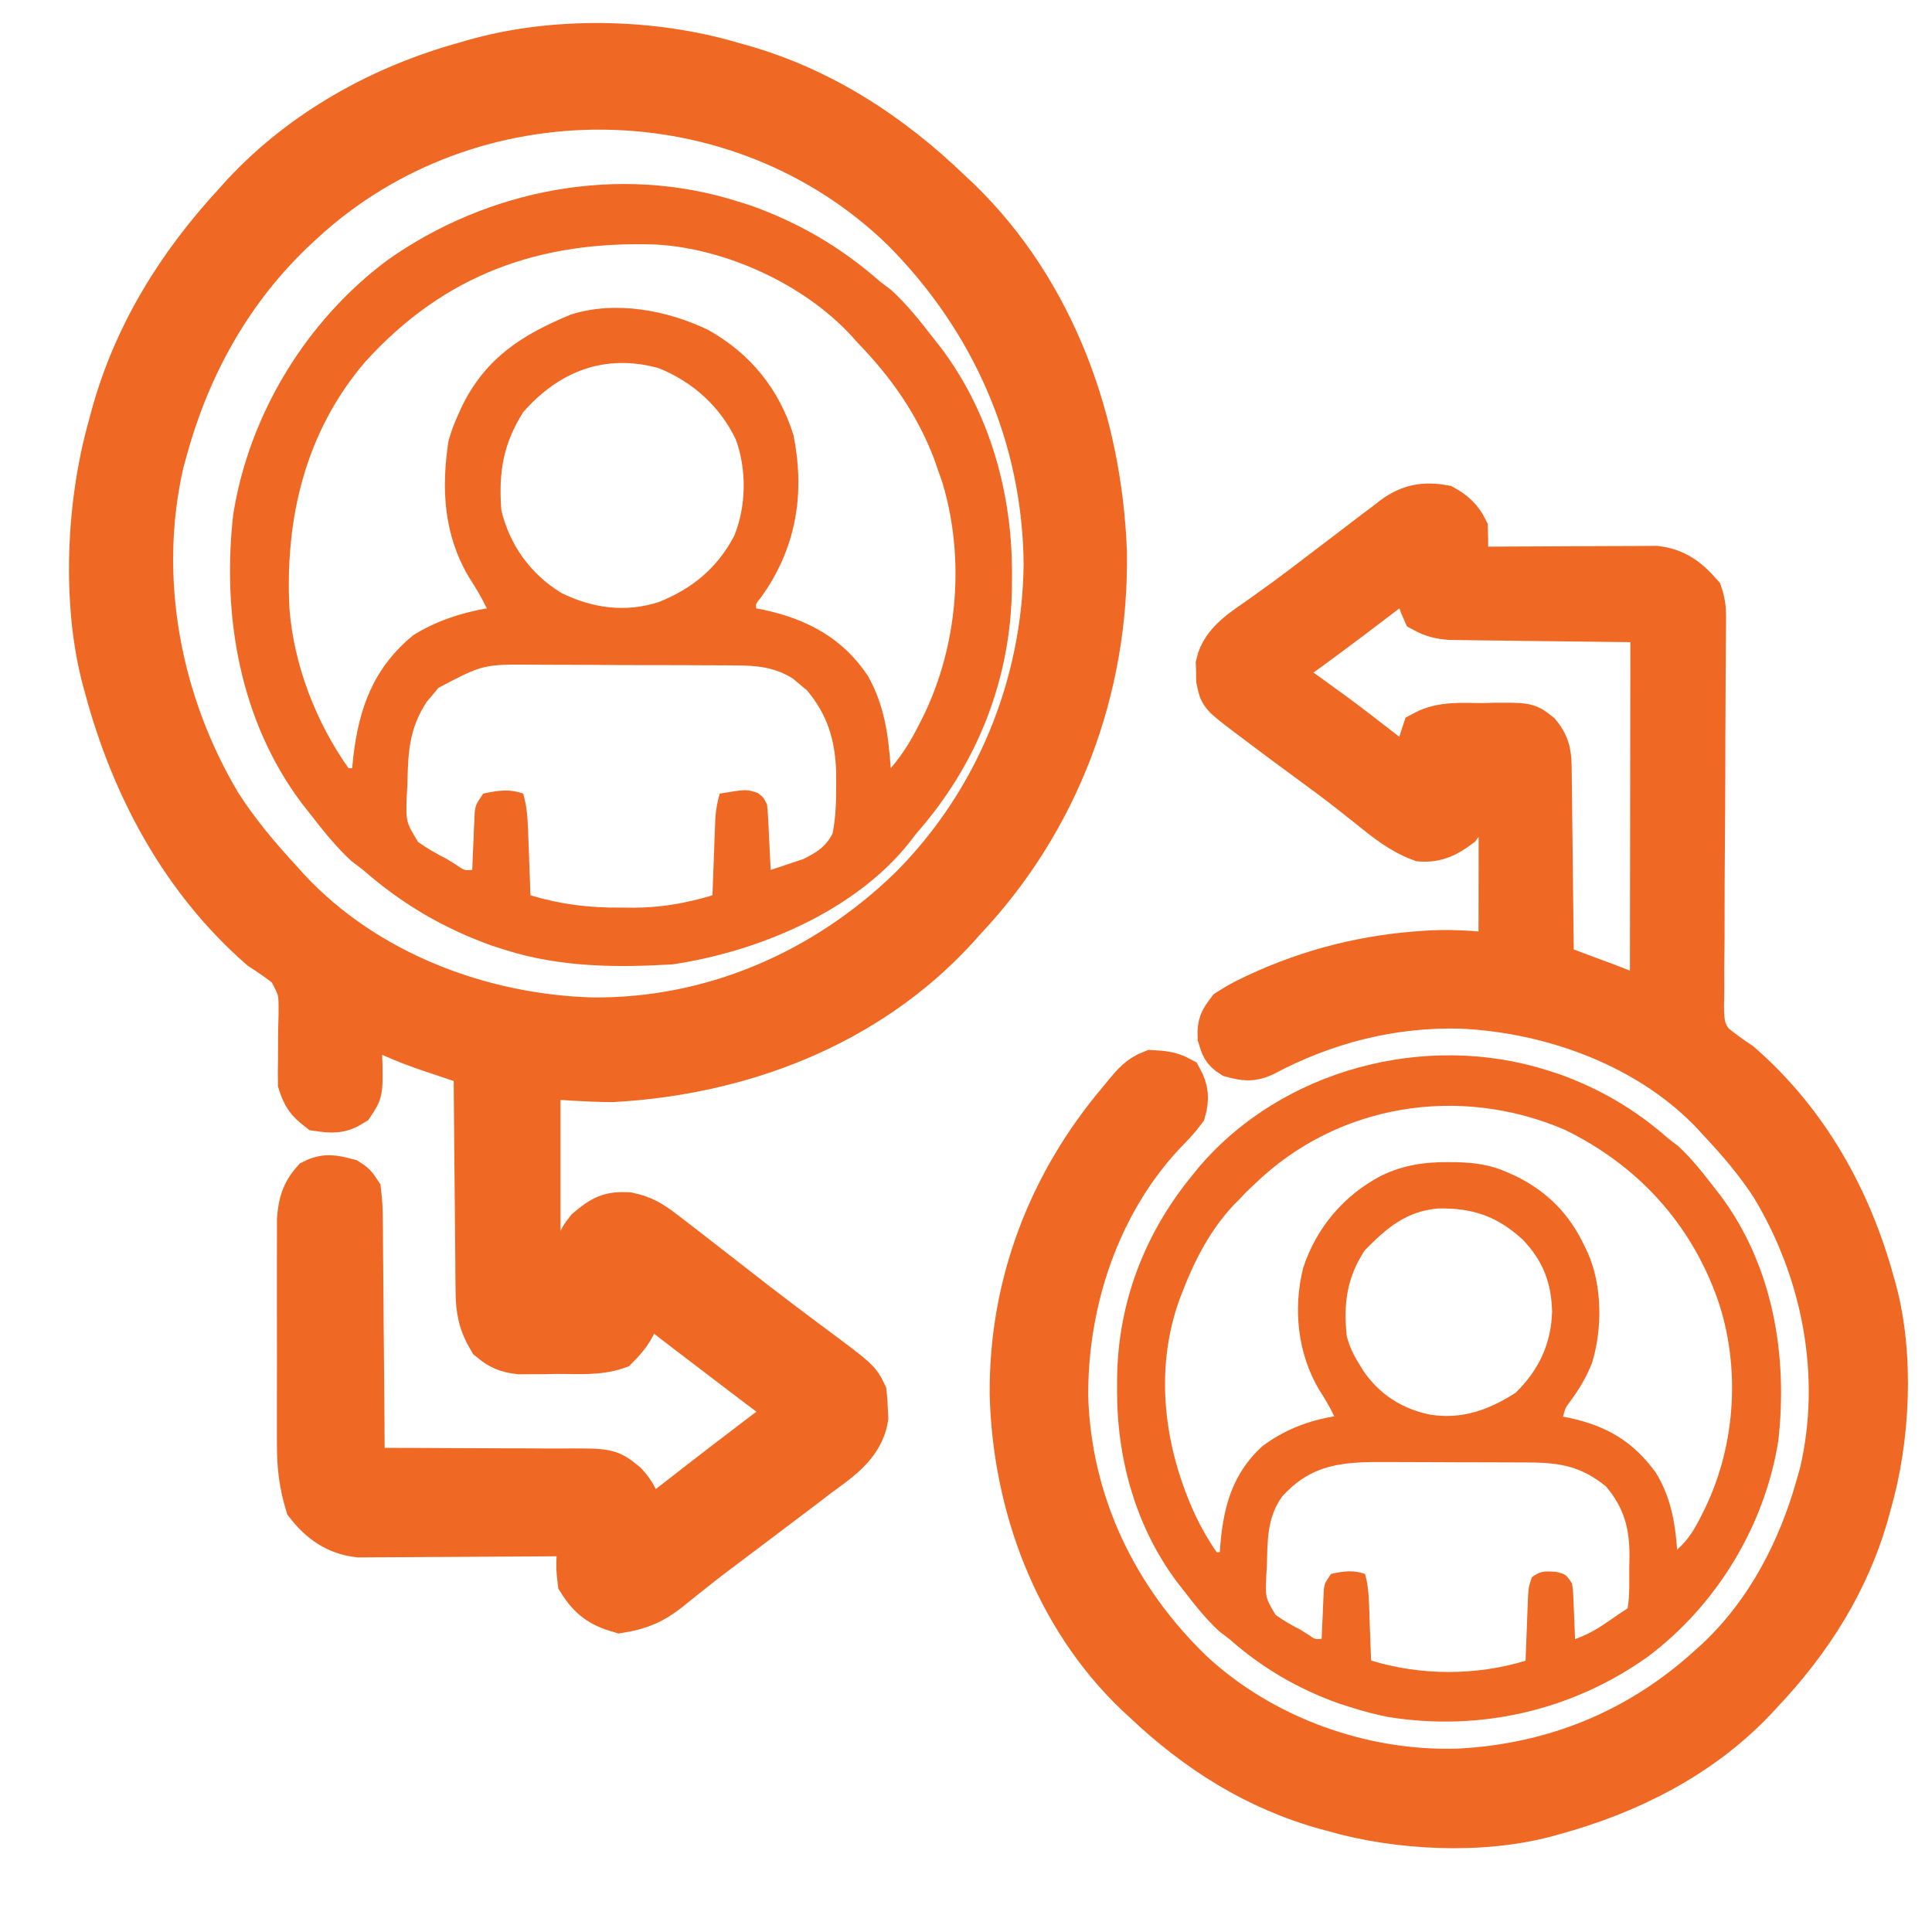 <svg width="42" height="42" viewBox="0 0 42 42" fill="none" xmlns="http://www.w3.org/2000/svg">
<path d="M15.893 1.406C15.95 1.422 16.008 1.437 16.067 1.454C17.828 1.947 19.328 2.919 20.647 4.192C20.71 4.251 20.773 4.311 20.839 4.372C22.874 6.353 23.891 9.163 23.998 11.993C24.048 14.974 22.975 17.807 20.959 19.954C20.891 20.029 20.823 20.105 20.754 20.182C18.821 22.283 16.078 23.309 13.303 23.459C12.763 23.456 12.224 23.412 11.685 23.377C11.685 24.927 11.685 26.477 11.685 28.074C11.993 28.074 12.302 28.074 12.62 28.074C12.613 27.97 12.613 27.97 12.606 27.865C12.574 27.021 12.574 27.021 12.79 26.746C13.095 26.49 13.257 26.393 13.655 26.419C13.985 26.491 14.154 26.6 14.422 26.805C14.491 26.857 14.491 26.857 14.56 26.91C14.72 27.032 14.878 27.155 15.036 27.278C15.163 27.377 15.291 27.476 15.418 27.575C15.626 27.736 15.833 27.897 16.039 28.059C16.575 28.478 17.116 28.888 17.662 29.293C18.638 30.02 18.638 30.02 18.777 30.303C18.795 30.459 18.795 30.459 18.801 30.642C18.804 30.701 18.807 30.761 18.81 30.822C18.707 31.434 18.176 31.751 17.72 32.094C17.647 32.15 17.575 32.205 17.5 32.263C17.277 32.433 17.053 32.602 16.828 32.771C16.762 32.821 16.695 32.871 16.627 32.923C16.379 33.111 16.13 33.298 15.881 33.485C15.584 33.706 15.29 33.93 15 34.162C14.944 34.206 14.889 34.25 14.832 34.295C14.728 34.377 14.625 34.46 14.523 34.544C14.184 34.812 13.903 34.93 13.477 35C13.066 34.881 12.85 34.727 12.62 34.363C12.589 34.098 12.589 34.098 12.6 33.821C12.603 33.728 12.606 33.636 12.609 33.541C12.613 33.471 12.616 33.401 12.62 33.328C12.557 33.329 12.495 33.329 12.431 33.33C11.841 33.335 11.252 33.338 10.663 33.341C10.36 33.342 10.057 33.344 9.754 33.346C9.461 33.349 9.169 33.35 8.876 33.351C8.765 33.351 8.653 33.352 8.542 33.353C8.385 33.355 8.229 33.355 8.072 33.355C7.983 33.356 7.894 33.356 7.803 33.357C7.329 33.302 6.991 33.067 6.697 32.691C6.571 32.269 6.521 31.899 6.521 31.455C6.521 31.399 6.52 31.343 6.52 31.285C6.519 31.102 6.52 30.918 6.52 30.735C6.52 30.607 6.52 30.478 6.52 30.35C6.52 30.082 6.52 29.814 6.521 29.546C6.522 29.202 6.521 28.859 6.52 28.516C6.52 28.251 6.52 27.986 6.52 27.722C6.52 27.595 6.52 27.469 6.52 27.342C6.519 27.165 6.52 26.988 6.521 26.812C6.521 26.711 6.521 26.611 6.521 26.507C6.546 26.175 6.609 25.945 6.828 25.696C7.094 25.564 7.273 25.613 7.554 25.686C7.686 25.773 7.686 25.773 7.788 25.925C7.812 26.125 7.822 26.307 7.822 26.507C7.822 26.566 7.823 26.625 7.824 26.686C7.826 26.881 7.827 27.076 7.828 27.272C7.829 27.407 7.831 27.542 7.832 27.677C7.836 28.034 7.838 28.39 7.84 28.746C7.842 29.109 7.846 29.473 7.85 29.836C7.856 30.549 7.862 31.262 7.866 31.975C7.965 31.975 7.965 31.975 8.066 31.975C8.691 31.975 9.316 31.977 9.941 31.981C10.262 31.984 10.583 31.985 10.905 31.985C11.215 31.984 11.525 31.986 11.835 31.989C11.954 31.99 12.072 31.99 12.19 31.989C13.23 31.983 13.23 31.983 13.586 32.273C13.766 32.473 13.864 32.647 13.901 32.92C13.915 33.014 13.915 33.014 13.93 33.109C13.937 33.178 13.937 33.178 13.945 33.249C14.008 33.2 14.008 33.2 14.072 33.149C14.847 32.542 15.625 31.938 16.409 31.343C16.472 31.296 16.534 31.248 16.598 31.199C16.685 31.134 16.685 31.134 16.773 31.067C16.823 31.029 16.874 30.991 16.926 30.952C17.062 30.86 17.062 30.86 17.296 30.781C17.296 30.728 17.296 30.676 17.296 30.622C17.228 30.589 17.228 30.589 17.159 30.556C16.987 30.464 16.84 30.363 16.685 30.245C16.627 30.201 16.569 30.158 16.509 30.113C16.447 30.066 16.386 30.018 16.322 29.97C16.258 29.921 16.194 29.873 16.127 29.823C15.398 29.269 14.671 28.712 13.945 28.154C13.923 28.253 13.901 28.353 13.879 28.455C13.788 28.823 13.662 29 13.399 29.268C12.989 29.408 12.552 29.366 12.123 29.368C11.979 29.37 11.979 29.37 11.832 29.373C11.739 29.373 11.647 29.374 11.551 29.374C11.467 29.375 11.382 29.375 11.295 29.376C11.021 29.343 10.886 29.286 10.671 29.109C10.461 28.753 10.408 28.486 10.404 28.073C10.403 27.992 10.403 27.992 10.402 27.91C10.399 27.735 10.399 27.559 10.398 27.383C10.396 27.261 10.395 27.138 10.394 27.016C10.39 26.695 10.388 26.373 10.386 26.052C10.383 25.724 10.38 25.396 10.376 25.068C10.369 24.425 10.364 23.782 10.36 23.139C10.29 23.115 10.29 23.115 10.219 23.092C10.005 23.02 9.791 22.949 9.577 22.877C9.504 22.853 9.431 22.828 9.355 22.803C8.803 22.617 8.295 22.396 7.788 22.104C7.79 22.177 7.79 22.177 7.793 22.252C7.799 22.474 7.803 22.697 7.807 22.92C7.81 22.997 7.813 23.074 7.815 23.153C7.823 23.723 7.823 23.723 7.648 23.986C7.395 24.145 7.222 24.136 6.931 24.094C6.704 23.917 6.631 23.814 6.541 23.537C6.538 23.368 6.54 23.199 6.544 23.031C6.544 22.876 6.544 22.722 6.545 22.567C6.546 22.409 6.551 22.251 6.555 22.093C6.56 21.519 6.56 21.519 6.303 21.031C6.103 20.87 5.898 20.73 5.684 20.591C3.993 19.114 2.915 17.112 2.332 14.939C2.31 14.859 2.31 14.859 2.287 14.778C1.839 13.098 1.942 10.944 2.41 9.287C2.426 9.228 2.441 9.17 2.457 9.11C2.94 7.31 3.892 5.778 5.138 4.431C5.196 4.366 5.254 4.302 5.314 4.235C6.61 2.846 8.321 1.903 10.126 1.406C10.182 1.389 10.238 1.373 10.296 1.356C12.04 0.855 14.158 0.894 15.893 1.406ZM6.541 4.829C6.501 4.866 6.461 4.903 6.42 4.941C5.021 6.25 4.089 7.907 3.579 9.765C3.553 9.86 3.526 9.956 3.499 10.055C2.92 12.591 3.439 15.285 4.748 17.486C5.135 18.094 5.587 18.632 6.073 19.158C6.127 19.218 6.18 19.278 6.235 19.339C7.93 21.166 10.433 22.111 12.862 22.183C15.476 22.212 17.936 21.153 19.82 19.319C21.678 17.455 22.723 14.926 22.753 12.263C22.727 9.471 21.603 6.944 19.669 4.991C16.083 1.483 10.21 1.428 6.541 4.829Z" fill="#F06924" stroke="#F06924"/>
<path d="M16.042 4.38C16.132 4.408 16.222 4.437 16.315 4.466C17.374 4.843 18.285 5.377 19.127 6.117C19.209 6.179 19.29 6.241 19.374 6.305C19.73 6.629 20.019 7.001 20.314 7.381C20.386 7.472 20.386 7.472 20.46 7.565C21.526 8.986 22.008 10.739 22 12.494C21.999 12.592 21.999 12.69 21.998 12.791C21.972 14.783 21.237 16.628 19.918 18.121C19.881 18.169 19.845 18.218 19.807 18.267C18.624 19.798 16.479 20.691 14.618 20.965C13.382 21.038 12.164 21.026 10.978 20.649C10.888 20.62 10.798 20.591 10.705 20.562C9.646 20.185 8.736 19.651 7.893 18.911C7.811 18.849 7.73 18.787 7.646 18.724C7.29 18.399 7.001 18.027 6.706 17.648C6.658 17.587 6.61 17.526 6.56 17.463C5.212 15.666 4.822 13.378 5.07 11.184C5.416 9.008 6.655 6.973 8.424 5.654C10.613 4.107 13.461 3.559 16.042 4.38ZM7.938 7.868C6.633 9.392 6.191 11.281 6.293 13.239C6.39 14.46 6.869 15.703 7.577 16.7C7.603 16.7 7.629 16.7 7.656 16.7C7.663 16.622 7.671 16.545 7.679 16.466C7.802 15.389 8.121 14.515 8.985 13.808C9.463 13.507 10.029 13.32 10.583 13.225C10.469 12.986 10.335 12.767 10.192 12.544C9.648 11.625 9.589 10.633 9.75 9.587C9.802 9.394 9.867 9.221 9.95 9.039C9.982 8.968 10.014 8.897 10.046 8.824C10.569 7.77 11.358 7.273 12.411 6.838C13.377 6.53 14.504 6.744 15.389 7.169C16.31 7.681 16.937 8.457 17.25 9.46C17.486 10.643 17.34 11.743 16.694 12.766C16.646 12.837 16.597 12.908 16.547 12.982C16.43 13.124 16.43 13.124 16.437 13.225C16.497 13.236 16.556 13.248 16.617 13.26C17.556 13.465 18.326 13.878 18.865 14.69C19.231 15.339 19.311 15.971 19.364 16.7C19.629 16.392 19.817 16.078 19.997 15.717C20.025 15.662 20.052 15.607 20.081 15.551C20.825 14.015 20.98 12.128 20.487 10.492C20.456 10.403 20.425 10.315 20.393 10.224C20.364 10.141 20.336 10.058 20.306 9.973C19.936 9.007 19.37 8.198 18.652 7.46C18.604 7.405 18.555 7.351 18.506 7.296C17.471 6.177 15.782 5.404 14.265 5.316C11.733 5.229 9.666 5.961 7.938 7.868ZM11.374 8.96C10.934 9.658 10.837 10.274 10.899 11.092C11.081 11.854 11.535 12.48 12.201 12.889C12.887 13.226 13.598 13.322 14.328 13.086C15.06 12.789 15.594 12.348 15.963 11.645C16.224 10.998 16.235 10.215 15.997 9.557C15.654 8.835 15.055 8.297 14.313 8.001C13.142 7.682 12.152 8.074 11.374 8.96ZM9.53 14.954C9.469 15.029 9.469 15.029 9.406 15.105C9.364 15.155 9.322 15.204 9.278 15.255C8.893 15.84 8.869 16.365 8.857 17.055C8.852 17.15 8.846 17.244 8.84 17.342C8.826 17.868 8.826 17.868 9.088 18.303C9.291 18.446 9.492 18.562 9.713 18.674C9.783 18.718 9.854 18.762 9.927 18.807C10.096 18.924 10.096 18.924 10.266 18.911C10.27 18.811 10.274 18.711 10.278 18.608C10.284 18.477 10.29 18.346 10.296 18.215C10.3 18.116 10.3 18.116 10.303 18.016C10.307 17.952 10.31 17.889 10.313 17.824C10.315 17.765 10.318 17.707 10.32 17.647C10.345 17.49 10.345 17.49 10.504 17.253C10.814 17.184 11.071 17.144 11.374 17.253C11.449 17.509 11.468 17.748 11.478 18.014C11.482 18.099 11.485 18.183 11.488 18.27C11.491 18.358 11.494 18.446 11.498 18.536C11.501 18.625 11.505 18.714 11.508 18.806C11.516 19.025 11.524 19.244 11.532 19.464C12.201 19.662 12.814 19.738 13.51 19.73C13.596 19.731 13.682 19.732 13.77 19.733C14.373 19.731 14.911 19.635 15.488 19.464C15.491 19.38 15.491 19.38 15.494 19.295C15.503 19.042 15.513 18.789 15.523 18.536C15.526 18.448 15.529 18.36 15.532 18.27C15.535 18.186 15.539 18.101 15.542 18.014C15.545 17.936 15.548 17.858 15.551 17.778C15.565 17.593 15.594 17.43 15.646 17.253C16.226 17.156 16.226 17.156 16.472 17.238C16.596 17.332 16.596 17.332 16.675 17.49C16.686 17.598 16.694 17.707 16.7 17.816C16.703 17.88 16.706 17.943 16.71 18.009C16.713 18.075 16.716 18.142 16.719 18.21C16.723 18.277 16.726 18.344 16.729 18.413C16.738 18.579 16.746 18.745 16.754 18.911C16.913 18.86 17.071 18.807 17.228 18.753C17.346 18.714 17.346 18.714 17.465 18.674C17.751 18.532 17.954 18.407 18.099 18.121C18.17 17.769 18.178 17.424 18.178 17.065C18.178 16.973 18.178 16.88 18.178 16.785C18.153 16.086 17.994 15.548 17.543 15.007C17.493 14.966 17.443 14.925 17.392 14.883C17.317 14.82 17.317 14.82 17.241 14.755C16.845 14.503 16.446 14.465 15.986 14.466C15.927 14.465 15.868 14.464 15.807 14.464C15.613 14.462 15.419 14.462 15.224 14.462C15.088 14.461 14.952 14.461 14.816 14.46C14.532 14.459 14.247 14.459 13.962 14.459C13.599 14.459 13.236 14.457 12.872 14.454C12.591 14.453 12.311 14.452 12.03 14.452C11.896 14.452 11.762 14.451 11.628 14.45C10.505 14.44 10.505 14.44 9.53 14.954Z" fill="#F06924"/>
<path d="M31.378 11.042C31.587 11.157 31.739 11.296 31.847 11.513C31.852 11.661 31.852 11.81 31.851 11.958C31.85 12.038 31.849 12.118 31.849 12.2C31.847 12.292 31.847 12.292 31.846 12.386C31.9 12.386 31.954 12.386 32.009 12.385C32.517 12.382 33.025 12.379 33.533 12.378C33.794 12.377 34.055 12.376 34.317 12.374C34.569 12.372 34.821 12.371 35.073 12.371C35.169 12.371 35.265 12.37 35.361 12.37C35.496 12.368 35.631 12.368 35.766 12.368C35.843 12.368 35.919 12.368 35.998 12.367C36.415 12.415 36.68 12.62 36.951 12.93C37.021 13.142 37.025 13.287 37.023 13.509C37.023 13.588 37.022 13.666 37.021 13.747C37.02 13.833 37.02 13.92 37.019 14.009C37.018 14.1 37.017 14.192 37.017 14.284C37.016 14.43 37.015 14.577 37.014 14.723C37.011 15.087 37.009 15.451 37.009 15.815C37.008 15.868 37.008 15.921 37.008 15.975C37.008 16.193 37.007 16.411 37.007 16.629C37.006 17.247 37.003 17.866 36.997 18.484C36.993 18.975 36.99 19.467 36.991 19.958C36.992 20.218 36.991 20.478 36.987 20.737C36.983 20.982 36.983 21.227 36.985 21.471C36.985 21.603 36.982 21.735 36.978 21.867C36.984 22.223 36.994 22.447 37.234 22.721C37.42 22.874 37.611 23.009 37.811 23.143C39.261 24.407 40.191 26.071 40.694 27.916C40.706 27.961 40.719 28.006 40.732 28.052C41.117 29.47 41.026 31.288 40.62 32.686C40.607 32.735 40.594 32.784 40.58 32.835C40.161 34.353 39.34 35.645 38.264 36.781C38.214 36.835 38.163 36.889 38.112 36.945C36.934 38.178 35.39 38.95 33.76 39.395C33.715 39.407 33.67 39.42 33.623 39.433C32.206 39.818 30.387 39.727 28.99 39.321C28.941 39.308 28.891 39.295 28.84 39.281C27.322 38.863 26.03 38.041 24.895 36.965C24.84 36.915 24.786 36.864 24.73 36.813C22.972 35.134 22.08 32.723 22.015 30.323C21.993 27.945 22.839 25.734 24.374 23.931C24.413 23.883 24.453 23.835 24.493 23.785C24.663 23.579 24.797 23.425 25.047 23.328C25.272 23.34 25.448 23.358 25.647 23.467C25.773 23.697 25.789 23.889 25.718 24.135C25.587 24.311 25.442 24.461 25.289 24.617C23.847 26.152 23.14 28.298 23.157 30.379C23.233 32.691 24.232 34.772 25.889 36.367C27.432 37.8 29.61 38.581 31.708 38.513C33.795 38.407 35.647 37.649 37.19 36.242C37.243 36.194 37.297 36.146 37.352 36.096C38.444 35.069 39.149 33.711 39.546 32.281C39.569 32.201 39.592 32.12 39.616 32.037C40.118 29.898 39.673 27.623 38.547 25.764C38.214 25.251 37.825 24.796 37.407 24.351C37.365 24.306 37.324 24.26 37.282 24.213C35.895 22.734 33.779 21.959 31.789 21.863C30.26 21.817 28.797 22.192 27.451 22.909C27.203 23.023 27.055 22.996 26.794 22.927C26.616 22.814 26.596 22.735 26.534 22.532C26.524 22.271 26.571 22.193 26.728 21.986C26.883 21.886 27.025 21.805 27.19 21.727C27.237 21.704 27.284 21.681 27.332 21.658C28.502 21.112 29.718 20.809 31.004 20.732C31.076 20.728 31.076 20.728 31.149 20.723C31.655 20.701 32.127 20.75 32.641 20.785C32.643 19.477 32.645 18.169 32.646 16.821C32.38 16.821 32.114 16.82 31.84 16.82C31.846 16.908 31.846 16.908 31.852 16.997C31.879 17.709 31.879 17.709 31.709 17.941C31.453 18.133 31.222 18.251 30.898 18.23C30.48 18.077 30.145 17.808 29.803 17.531C29.697 17.447 29.59 17.362 29.483 17.278C29.429 17.235 29.374 17.192 29.318 17.147C29.053 16.94 28.782 16.742 28.511 16.543C28.085 16.23 27.661 15.916 27.24 15.597C27.192 15.561 27.145 15.525 27.095 15.488C26.565 15.084 26.565 15.084 26.504 14.773C26.503 14.69 26.503 14.69 26.502 14.605C26.5 14.55 26.498 14.494 26.496 14.437C26.604 13.963 27.072 13.694 27.444 13.43C27.559 13.348 27.674 13.265 27.788 13.182C27.878 13.118 27.878 13.118 27.969 13.052C28.211 12.875 28.449 12.693 28.687 12.511C28.922 12.331 29.157 12.152 29.393 11.974C29.504 11.89 29.615 11.805 29.725 11.72C29.876 11.604 30.028 11.49 30.18 11.377C30.246 11.325 30.246 11.325 30.312 11.273C30.65 11.026 30.963 10.967 31.378 11.042ZM30.433 12.587C30.376 12.63 30.319 12.674 30.261 12.719C30.199 12.766 30.137 12.814 30.073 12.863C29.578 13.242 29.08 13.617 28.577 13.986C28.497 14.045 28.497 14.045 28.415 14.105C28.216 14.251 28.018 14.394 27.812 14.531C27.887 14.757 27.929 14.787 28.115 14.92C28.166 14.957 28.216 14.993 28.267 15.031C28.349 15.089 28.349 15.089 28.433 15.149C28.549 15.233 28.665 15.317 28.78 15.401C28.841 15.445 28.902 15.489 28.965 15.535C29.352 15.82 29.73 16.115 30.11 16.41C30.166 16.454 30.223 16.497 30.281 16.542C30.331 16.581 30.381 16.62 30.432 16.66C30.568 16.763 30.568 16.763 30.765 16.819C30.774 16.773 30.783 16.726 30.793 16.679C30.805 16.618 30.817 16.558 30.829 16.495C30.841 16.436 30.852 16.375 30.864 16.314C30.901 16.147 30.901 16.147 30.968 15.946C31.361 15.735 31.807 15.785 32.24 15.784C32.325 15.781 32.41 15.779 32.498 15.777C33.194 15.774 33.194 15.774 33.441 15.972C33.667 16.247 33.664 16.455 33.668 16.801C33.669 16.846 33.669 16.891 33.67 16.938C33.672 17.087 33.673 17.236 33.675 17.386C33.676 17.489 33.677 17.593 33.678 17.697C33.682 17.97 33.685 18.242 33.688 18.515C33.691 18.793 33.694 19.071 33.697 19.35C33.704 19.896 33.71 20.442 33.716 20.988C33.8 21.019 33.884 21.051 33.968 21.083C34.038 21.109 34.038 21.109 34.11 21.136C34.246 21.187 34.383 21.238 34.519 21.289C34.608 21.322 34.697 21.355 34.786 21.388C34.83 21.404 34.874 21.42 34.919 21.437C35.265 21.566 35.593 21.712 35.932 21.864C35.935 19.093 35.939 16.322 35.943 13.466C34.432 13.448 34.432 13.448 32.922 13.43C32.629 13.426 32.629 13.426 32.492 13.424C32.397 13.423 32.301 13.422 32.206 13.421C32.061 13.42 31.916 13.418 31.771 13.415C31.689 13.414 31.608 13.413 31.524 13.412C31.309 13.393 31.16 13.36 30.971 13.258C30.842 12.978 30.807 12.69 30.771 12.385C30.641 12.385 30.532 12.511 30.433 12.587Z" fill="#F06924" stroke="#F06924"/>
<path d="M33.651 23.272C33.728 23.296 33.804 23.321 33.883 23.346C34.782 23.667 35.555 24.122 36.27 24.753C36.339 24.806 36.408 24.859 36.479 24.913C36.781 25.189 37.026 25.506 37.276 25.829C37.337 25.907 37.337 25.907 37.4 25.987C38.542 27.516 38.871 29.463 38.658 31.329C38.362 33.18 37.308 34.909 35.804 36.029C34.162 37.189 32.174 37.645 30.183 37.327C29.894 37.27 29.614 37.195 29.334 37.105C29.258 37.081 29.181 37.056 29.102 37.031C28.204 36.71 27.431 36.255 26.716 35.624C26.647 35.571 26.578 35.518 26.506 35.464C26.205 35.188 25.96 34.871 25.71 34.548C25.669 34.496 25.628 34.444 25.586 34.39C24.682 33.181 24.275 31.689 24.284 30.196C24.284 30.113 24.285 30.03 24.285 29.944C24.308 28.311 24.884 26.808 25.923 25.546C25.969 25.489 26.015 25.432 26.063 25.373C27.878 23.241 30.998 22.423 33.651 23.272ZM27.266 25.749C27.207 25.806 27.147 25.863 27.085 25.921C27.034 25.975 26.983 26.029 26.93 26.085C26.895 26.12 26.86 26.155 26.824 26.191C26.304 26.743 25.961 27.413 25.693 28.115C25.669 28.178 25.669 28.178 25.644 28.242C25.079 29.803 25.312 31.495 25.998 32.967C26.133 33.241 26.274 33.493 26.45 33.743C26.472 33.743 26.494 33.743 26.517 33.743C26.522 33.674 26.527 33.606 26.533 33.536C26.607 32.717 26.81 32.018 27.438 31.443C27.912 31.088 28.427 30.886 29.006 30.79C28.91 30.586 28.797 30.4 28.675 30.21C28.209 29.418 28.106 28.456 28.331 27.558C28.617 26.691 29.212 25.985 30.025 25.56C30.501 25.328 30.969 25.259 31.491 25.264C31.544 25.264 31.597 25.264 31.652 25.265C32.055 25.274 32.405 25.32 32.775 25.488C32.836 25.515 32.896 25.542 32.958 25.57C33.649 25.913 34.129 26.404 34.453 27.102C34.473 27.145 34.494 27.188 34.515 27.233C34.833 27.936 34.837 28.898 34.609 29.63C34.488 29.938 34.327 30.205 34.131 30.471C34.033 30.6 34.033 30.6 33.978 30.796C34.028 30.806 34.078 30.816 34.13 30.826C34.937 31.004 35.5 31.337 35.992 32.008C36.317 32.532 36.414 33.081 36.46 33.688C36.709 33.469 36.853 33.219 36.998 32.925C37.022 32.878 37.045 32.831 37.069 32.782C37.736 31.399 37.84 29.703 37.34 28.248C36.753 26.588 35.595 25.33 34.019 24.561C31.723 23.573 29.064 23.999 27.266 25.749ZM29.666 27.184C29.28 27.776 29.203 28.342 29.277 29.044C29.336 29.27 29.421 29.451 29.545 29.649C29.574 29.695 29.602 29.742 29.631 29.79C29.98 30.308 30.48 30.63 31.09 30.753C31.786 30.862 32.366 30.65 32.946 30.279C33.453 29.785 33.717 29.222 33.741 28.52C33.726 27.884 33.546 27.418 33.109 26.954C32.548 26.44 32.023 26.259 31.265 26.271C30.567 26.331 30.139 26.7 29.666 27.184ZM27.871 32.535C27.542 32.997 27.555 33.495 27.541 34.042C27.536 34.123 27.531 34.204 27.526 34.287C27.51 34.736 27.51 34.736 27.732 35.108C27.903 35.23 28.074 35.329 28.262 35.424C28.322 35.462 28.381 35.499 28.443 35.537C28.587 35.638 28.587 35.638 28.732 35.627C28.735 35.542 28.738 35.457 28.742 35.369C28.747 35.258 28.752 35.146 28.758 35.035C28.761 34.951 28.761 34.951 28.764 34.865C28.767 34.811 28.769 34.757 28.772 34.702C28.774 34.652 28.776 34.602 28.779 34.551C28.8 34.417 28.8 34.417 28.935 34.216C29.198 34.158 29.417 34.124 29.674 34.217C29.737 34.435 29.753 34.638 29.762 34.865C29.764 34.937 29.767 35.008 29.77 35.083C29.772 35.157 29.775 35.232 29.777 35.309C29.78 35.385 29.783 35.46 29.786 35.538C29.793 35.725 29.799 35.911 29.806 36.098C30.879 36.429 32.091 36.431 33.165 36.102C33.167 36.031 33.167 36.031 33.17 35.958C33.178 35.741 33.187 35.525 33.195 35.309C33.198 35.234 33.201 35.158 33.203 35.081C33.206 35.009 33.209 34.937 33.212 34.863C33.215 34.796 33.217 34.73 33.22 34.661C33.234 34.49 33.234 34.49 33.301 34.289C33.483 34.149 33.581 34.155 33.814 34.168C34.041 34.223 34.041 34.223 34.175 34.424C34.196 34.558 34.196 34.558 34.202 34.709C34.205 34.762 34.207 34.816 34.21 34.872C34.212 34.928 34.214 34.984 34.216 35.042C34.218 35.098 34.221 35.155 34.224 35.214C34.23 35.354 34.235 35.494 34.24 35.634C34.479 35.546 34.678 35.442 34.887 35.298C34.938 35.264 34.989 35.229 35.041 35.194C35.087 35.162 35.134 35.13 35.181 35.097C35.248 35.053 35.315 35.009 35.383 34.963C35.431 34.675 35.418 34.382 35.418 34.09C35.42 34.01 35.422 33.929 35.424 33.847C35.426 33.233 35.312 32.787 34.912 32.313C34.386 31.888 33.937 31.797 33.258 31.793C33.171 31.793 33.085 31.792 32.996 31.792C32.902 31.791 32.809 31.791 32.715 31.791C32.618 31.791 32.521 31.791 32.424 31.79C32.221 31.789 32.018 31.789 31.815 31.789C31.556 31.788 31.298 31.787 31.039 31.786C30.838 31.785 30.638 31.784 30.438 31.784C30.342 31.784 30.247 31.784 30.152 31.783C29.21 31.777 28.524 31.813 27.871 32.535Z" fill="#F06924"/>
</svg>
